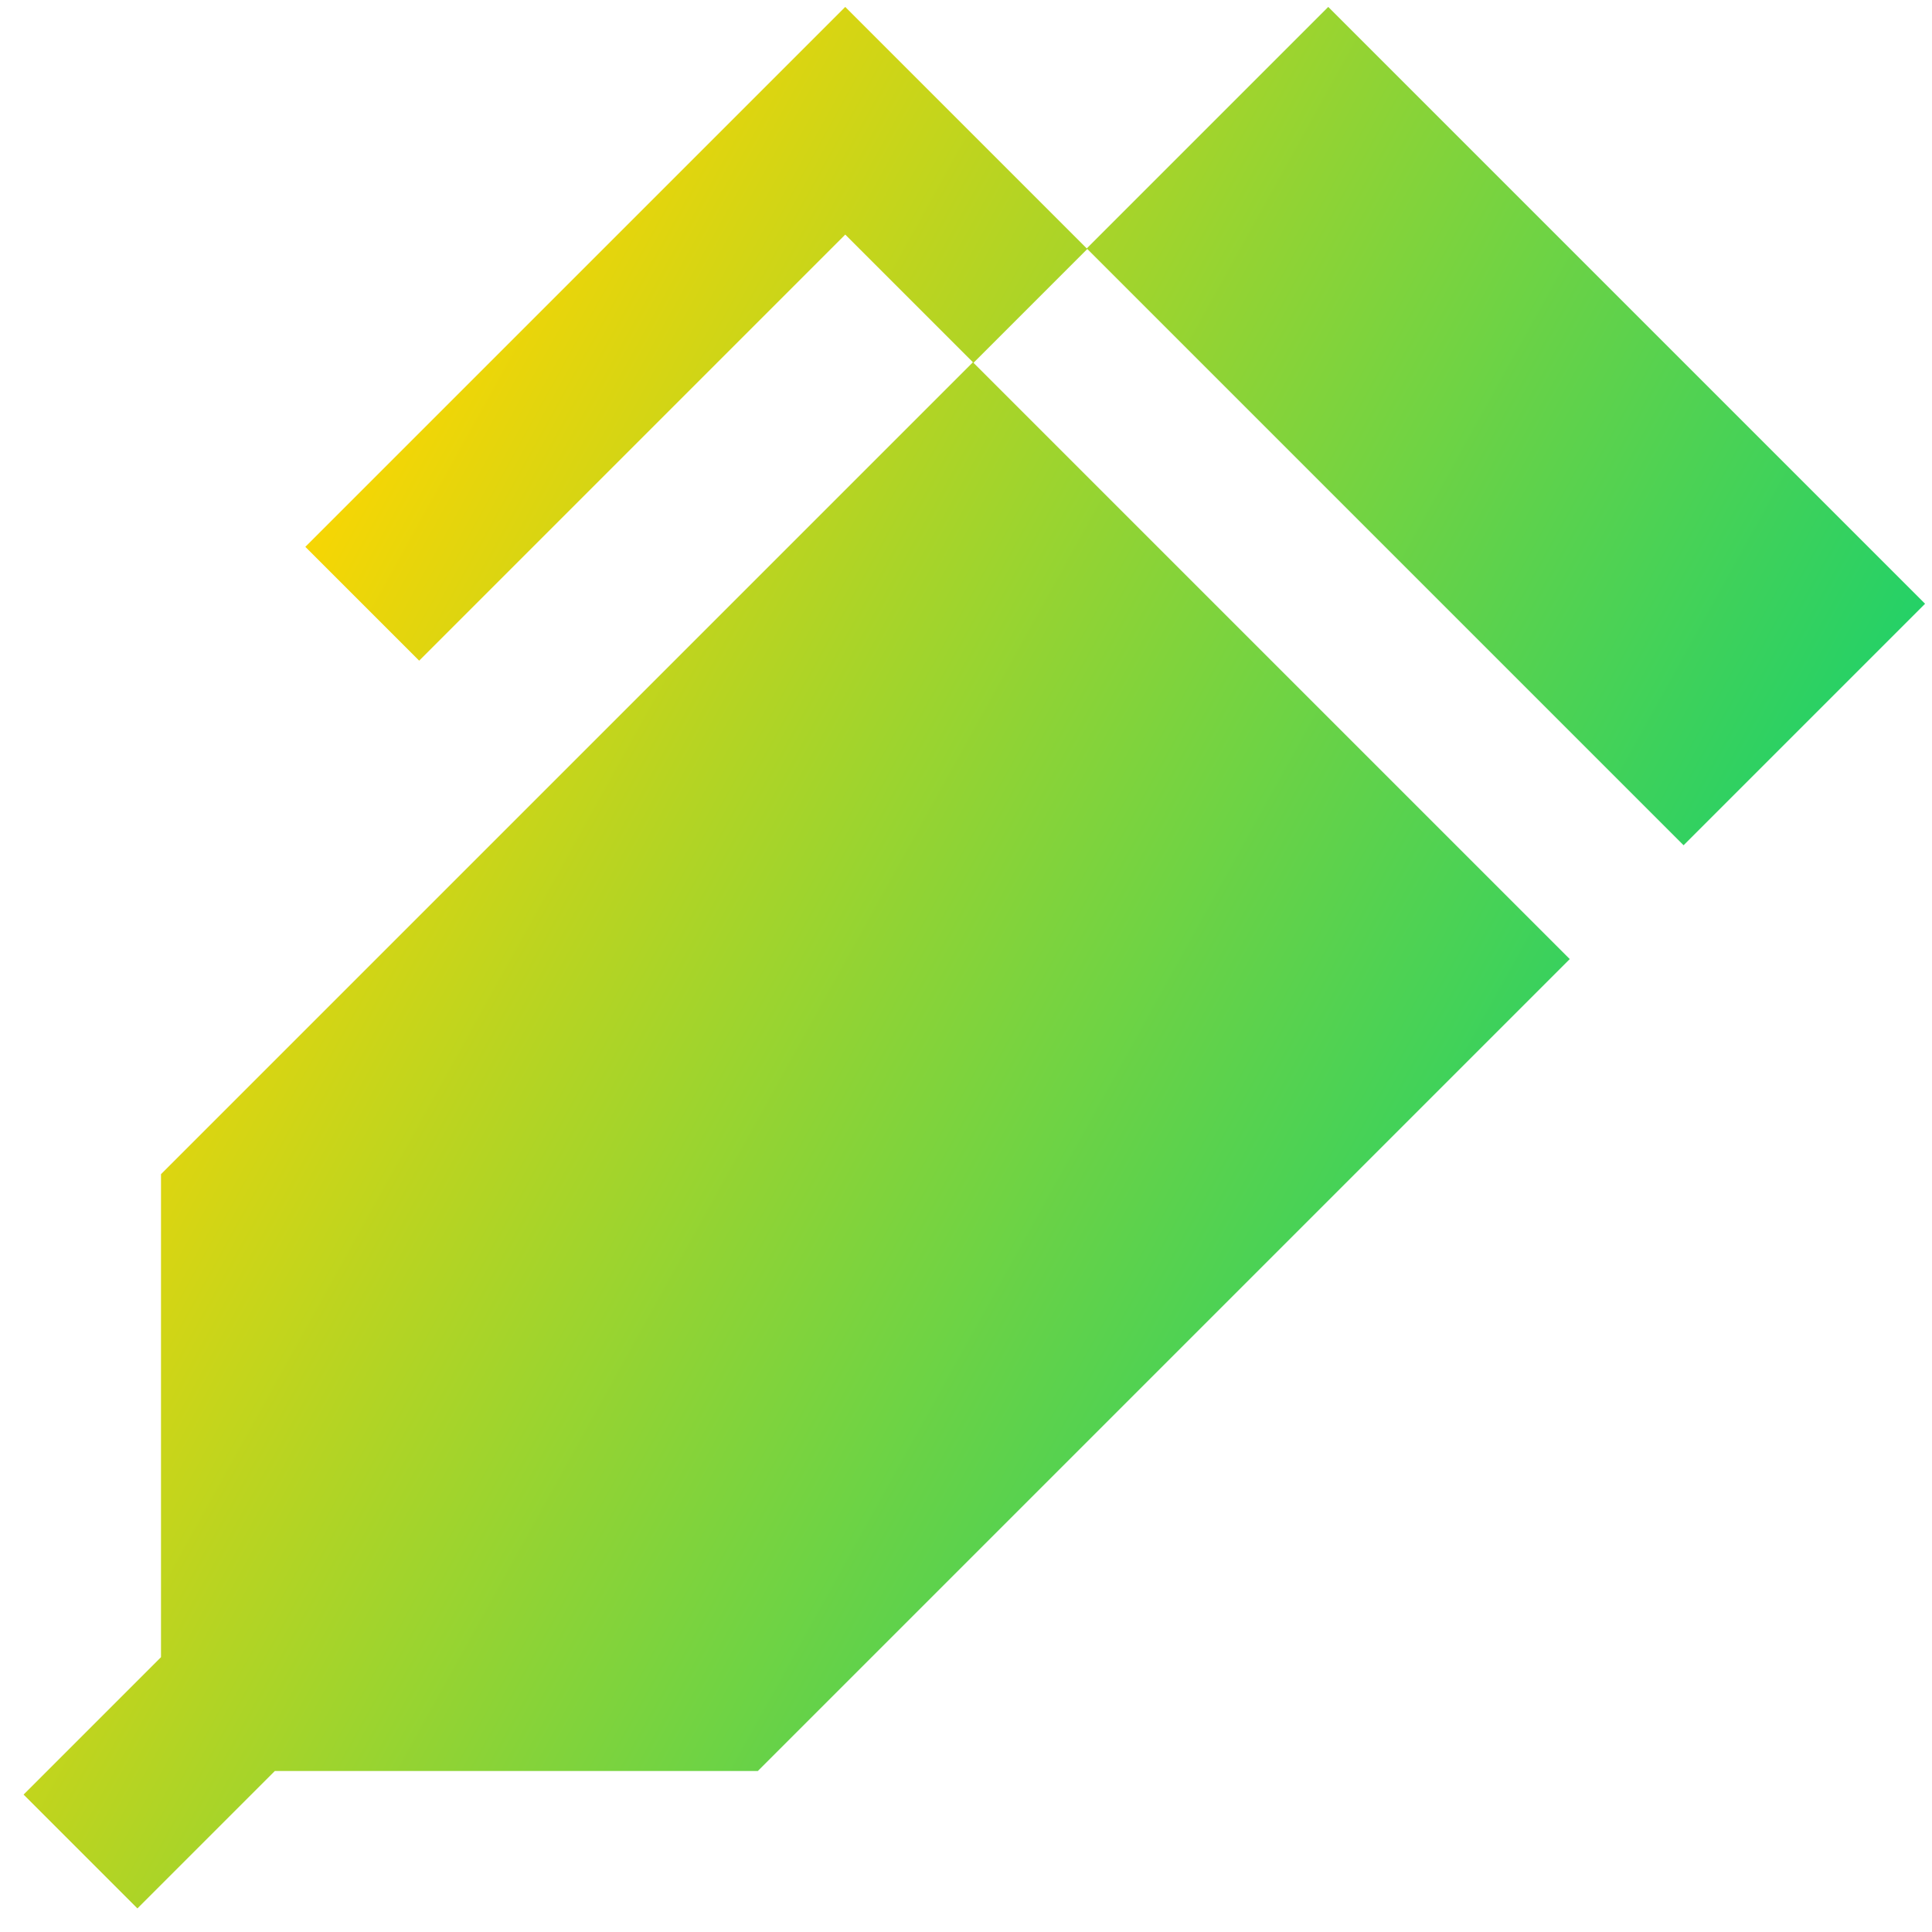 <svg xmlns="http://www.w3.org/2000/svg" fill="none" viewBox="0 0 24 24" id="Pen-1--Streamline-Sharp-Gradient-Free">
  <desc>
    Pen 1 Streamline Icon: https://streamlinehq.com
  </desc>
  <g id="Gradient/Interface Essential/pen-1--content-creation-edit-pen-write">
    <path id="Subtract" fill="url(#paint0_linear_644_11733)" fill-rule="evenodd" d="M16.5.086 23.914 7.5l-3 3-7.407-7.407-1.414 1.414L19.5 11.914 9.414 22H3.414l-1.707 1.707-1.414-1.414L2 20.586v-6L12.086 4.5l-1.586-1.586-5.293 5.293-1.414-1.414L10.5.086 13.5 3.086l3-3Z" clip-rule="evenodd"></path>
  </g>
  <defs>
    <linearGradient id="paint0_linear_644_11733" x1="4.154" x2="23.233" y1="4.629" y2="15.199" gradientUnits="userSpaceOnUse">
      <stop stop-color="#ffd600"></stop>
      <stop offset="1" stop-color="#00d078"></stop>
    </linearGradient>
  </defs>
</svg>